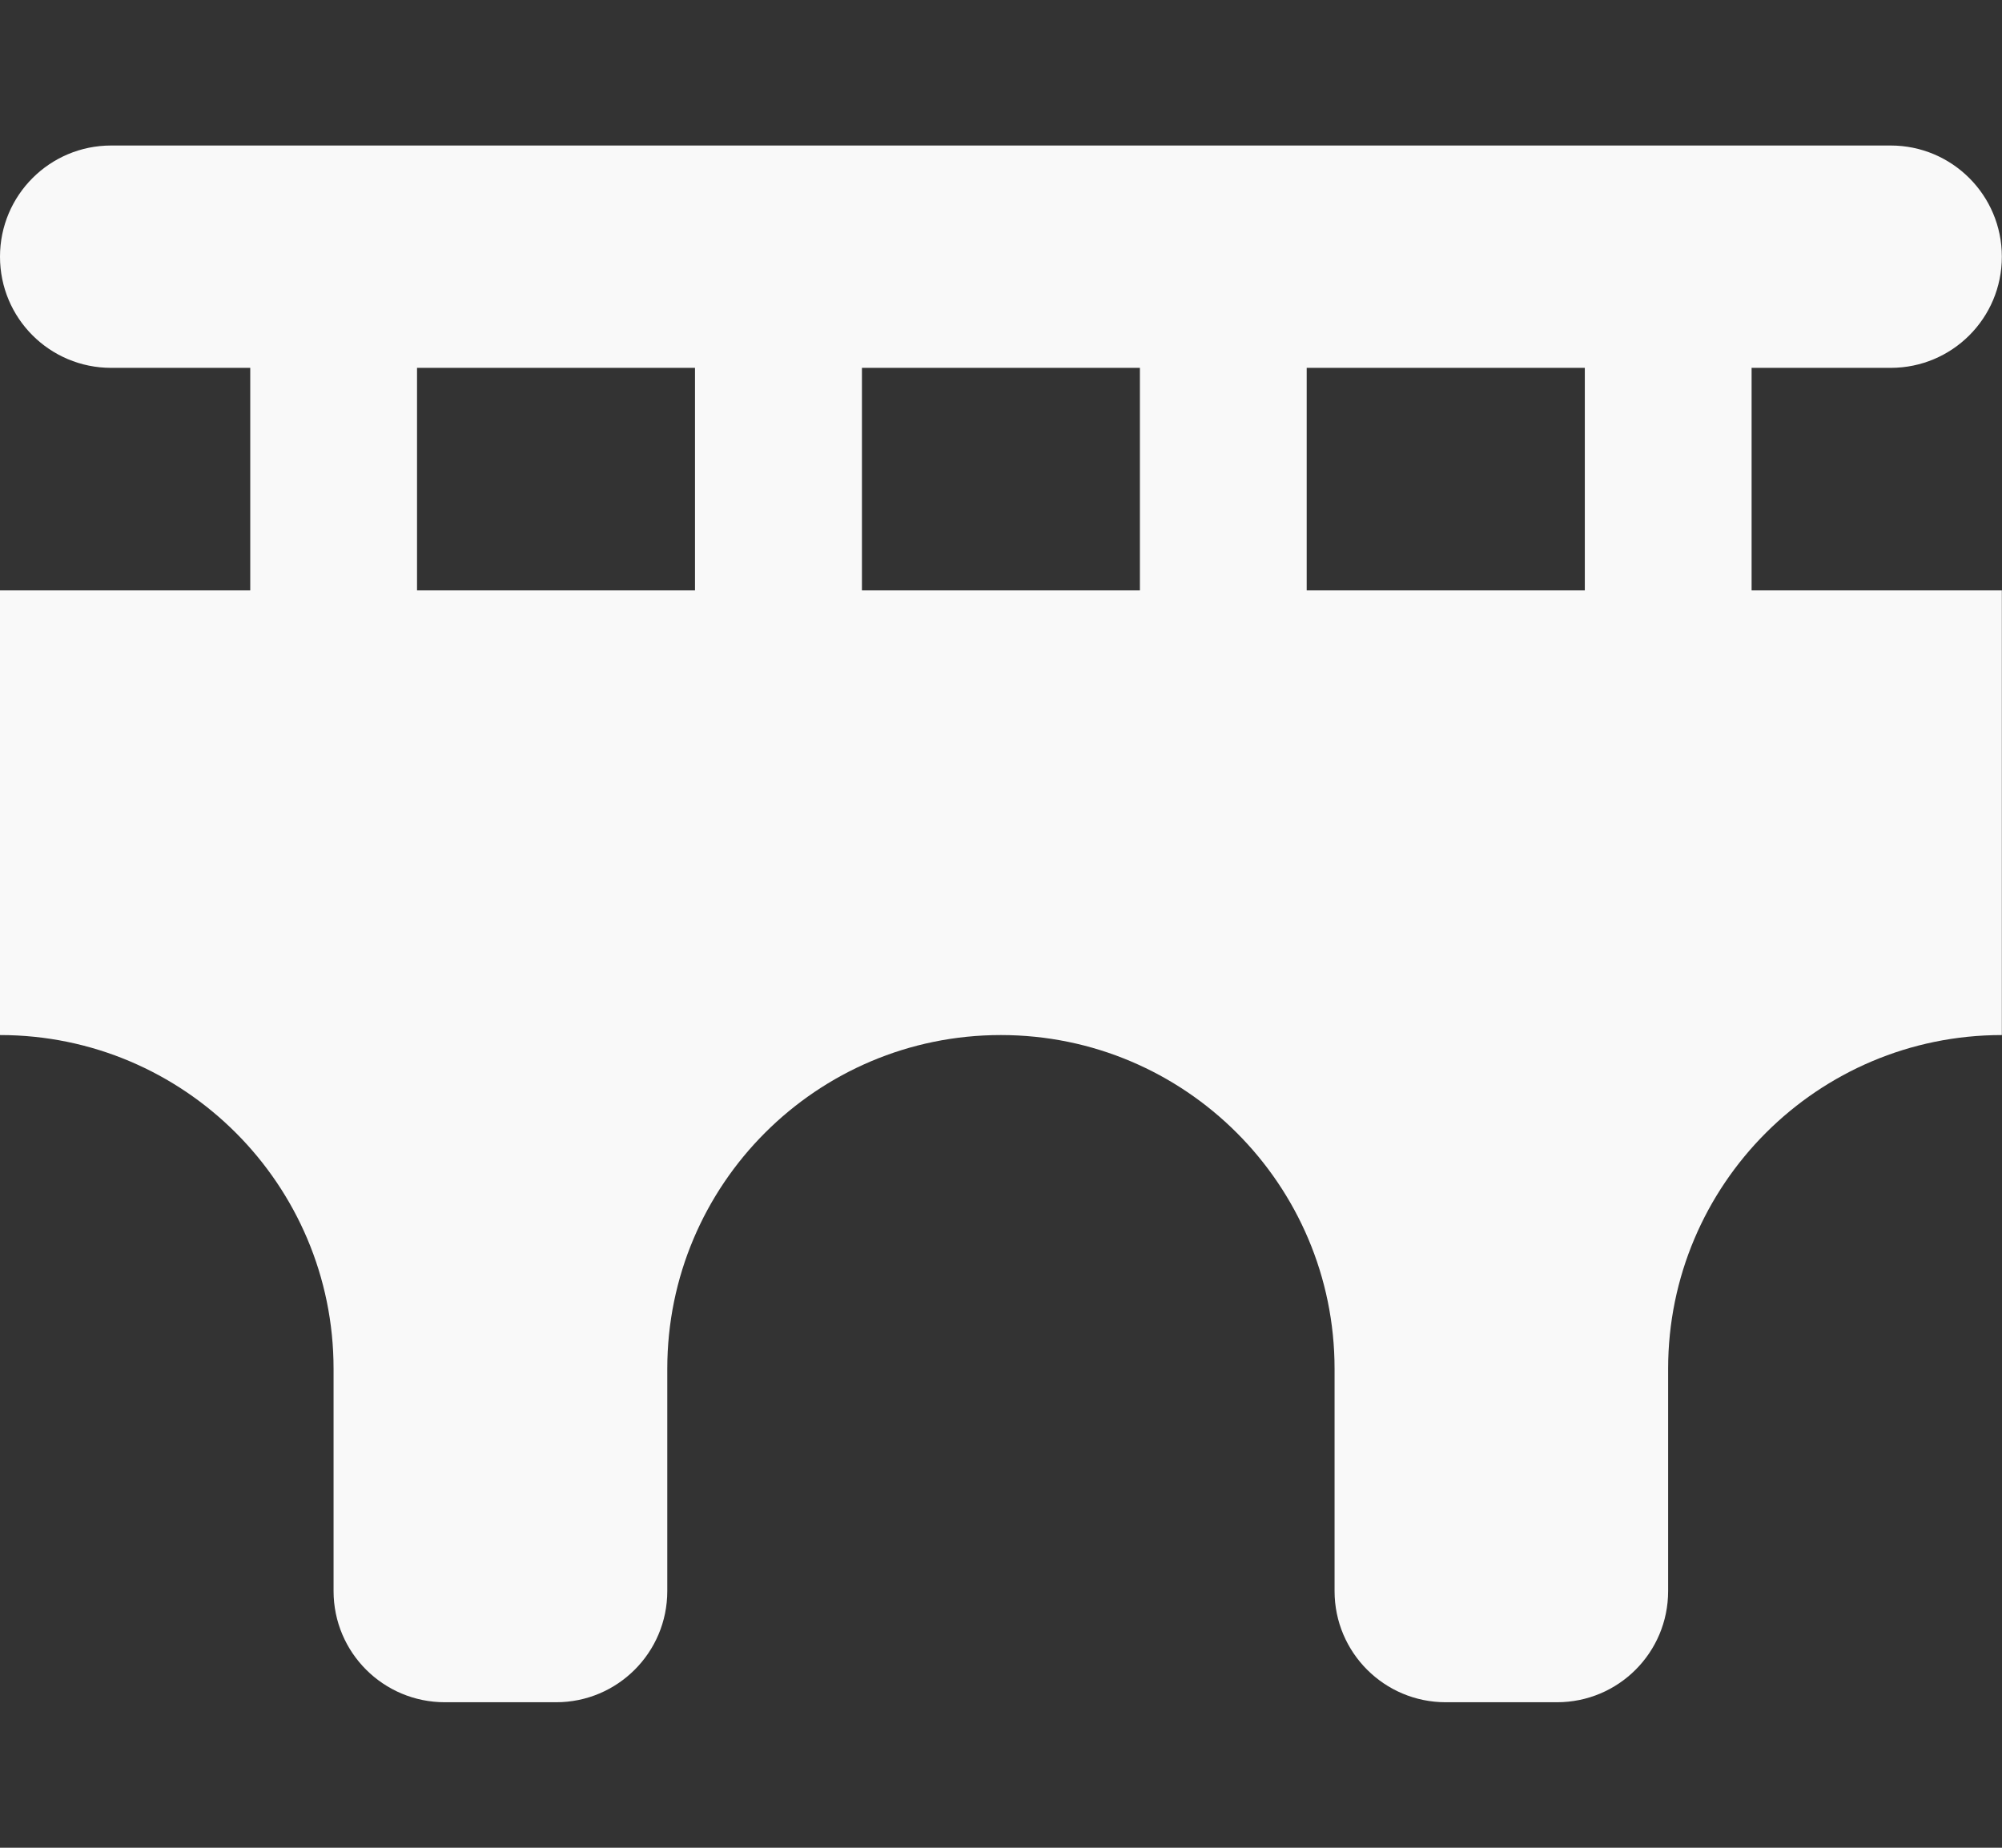 <svg width="13" height="12" viewBox="0 0 13 12" fill="none" xmlns="http://www.w3.org/2000/svg">
<rect x="0" y="0" width="13" height="12" fill="#333333" stroke="none"/>
<path d="M0.722 0.945C0.323 0.945 0 1.268 0 1.667C0 2.067 0.323 2.389 0.722 2.389H1.625V3.834H0V6.722C1.196 6.722 2.166 7.693 2.166 8.889V10.333C2.166 10.732 2.489 11.055 2.889 11.055H3.611C4.01 11.055 4.333 10.732 4.333 10.333V8.889C4.333 7.693 5.303 6.722 6.499 6.722C7.695 6.722 8.666 7.693 8.666 8.889V10.333C8.666 10.732 8.989 11.055 9.388 11.055H10.11C10.51 11.055 10.832 10.732 10.832 10.333V8.889C10.832 7.693 11.803 6.722 12.999 6.722V3.834H11.374V2.389H12.277C12.676 2.389 12.999 2.067 12.999 1.667C12.999 1.268 12.676 0.945 12.277 0.945H0.722ZM10.291 2.389V3.834H8.485V2.389H10.291ZM7.402 2.389V3.834H5.597V2.389H7.402ZM4.513 2.389V3.834H2.708V2.389H4.513Z" fill="#F9F9F9"/>
</svg>

